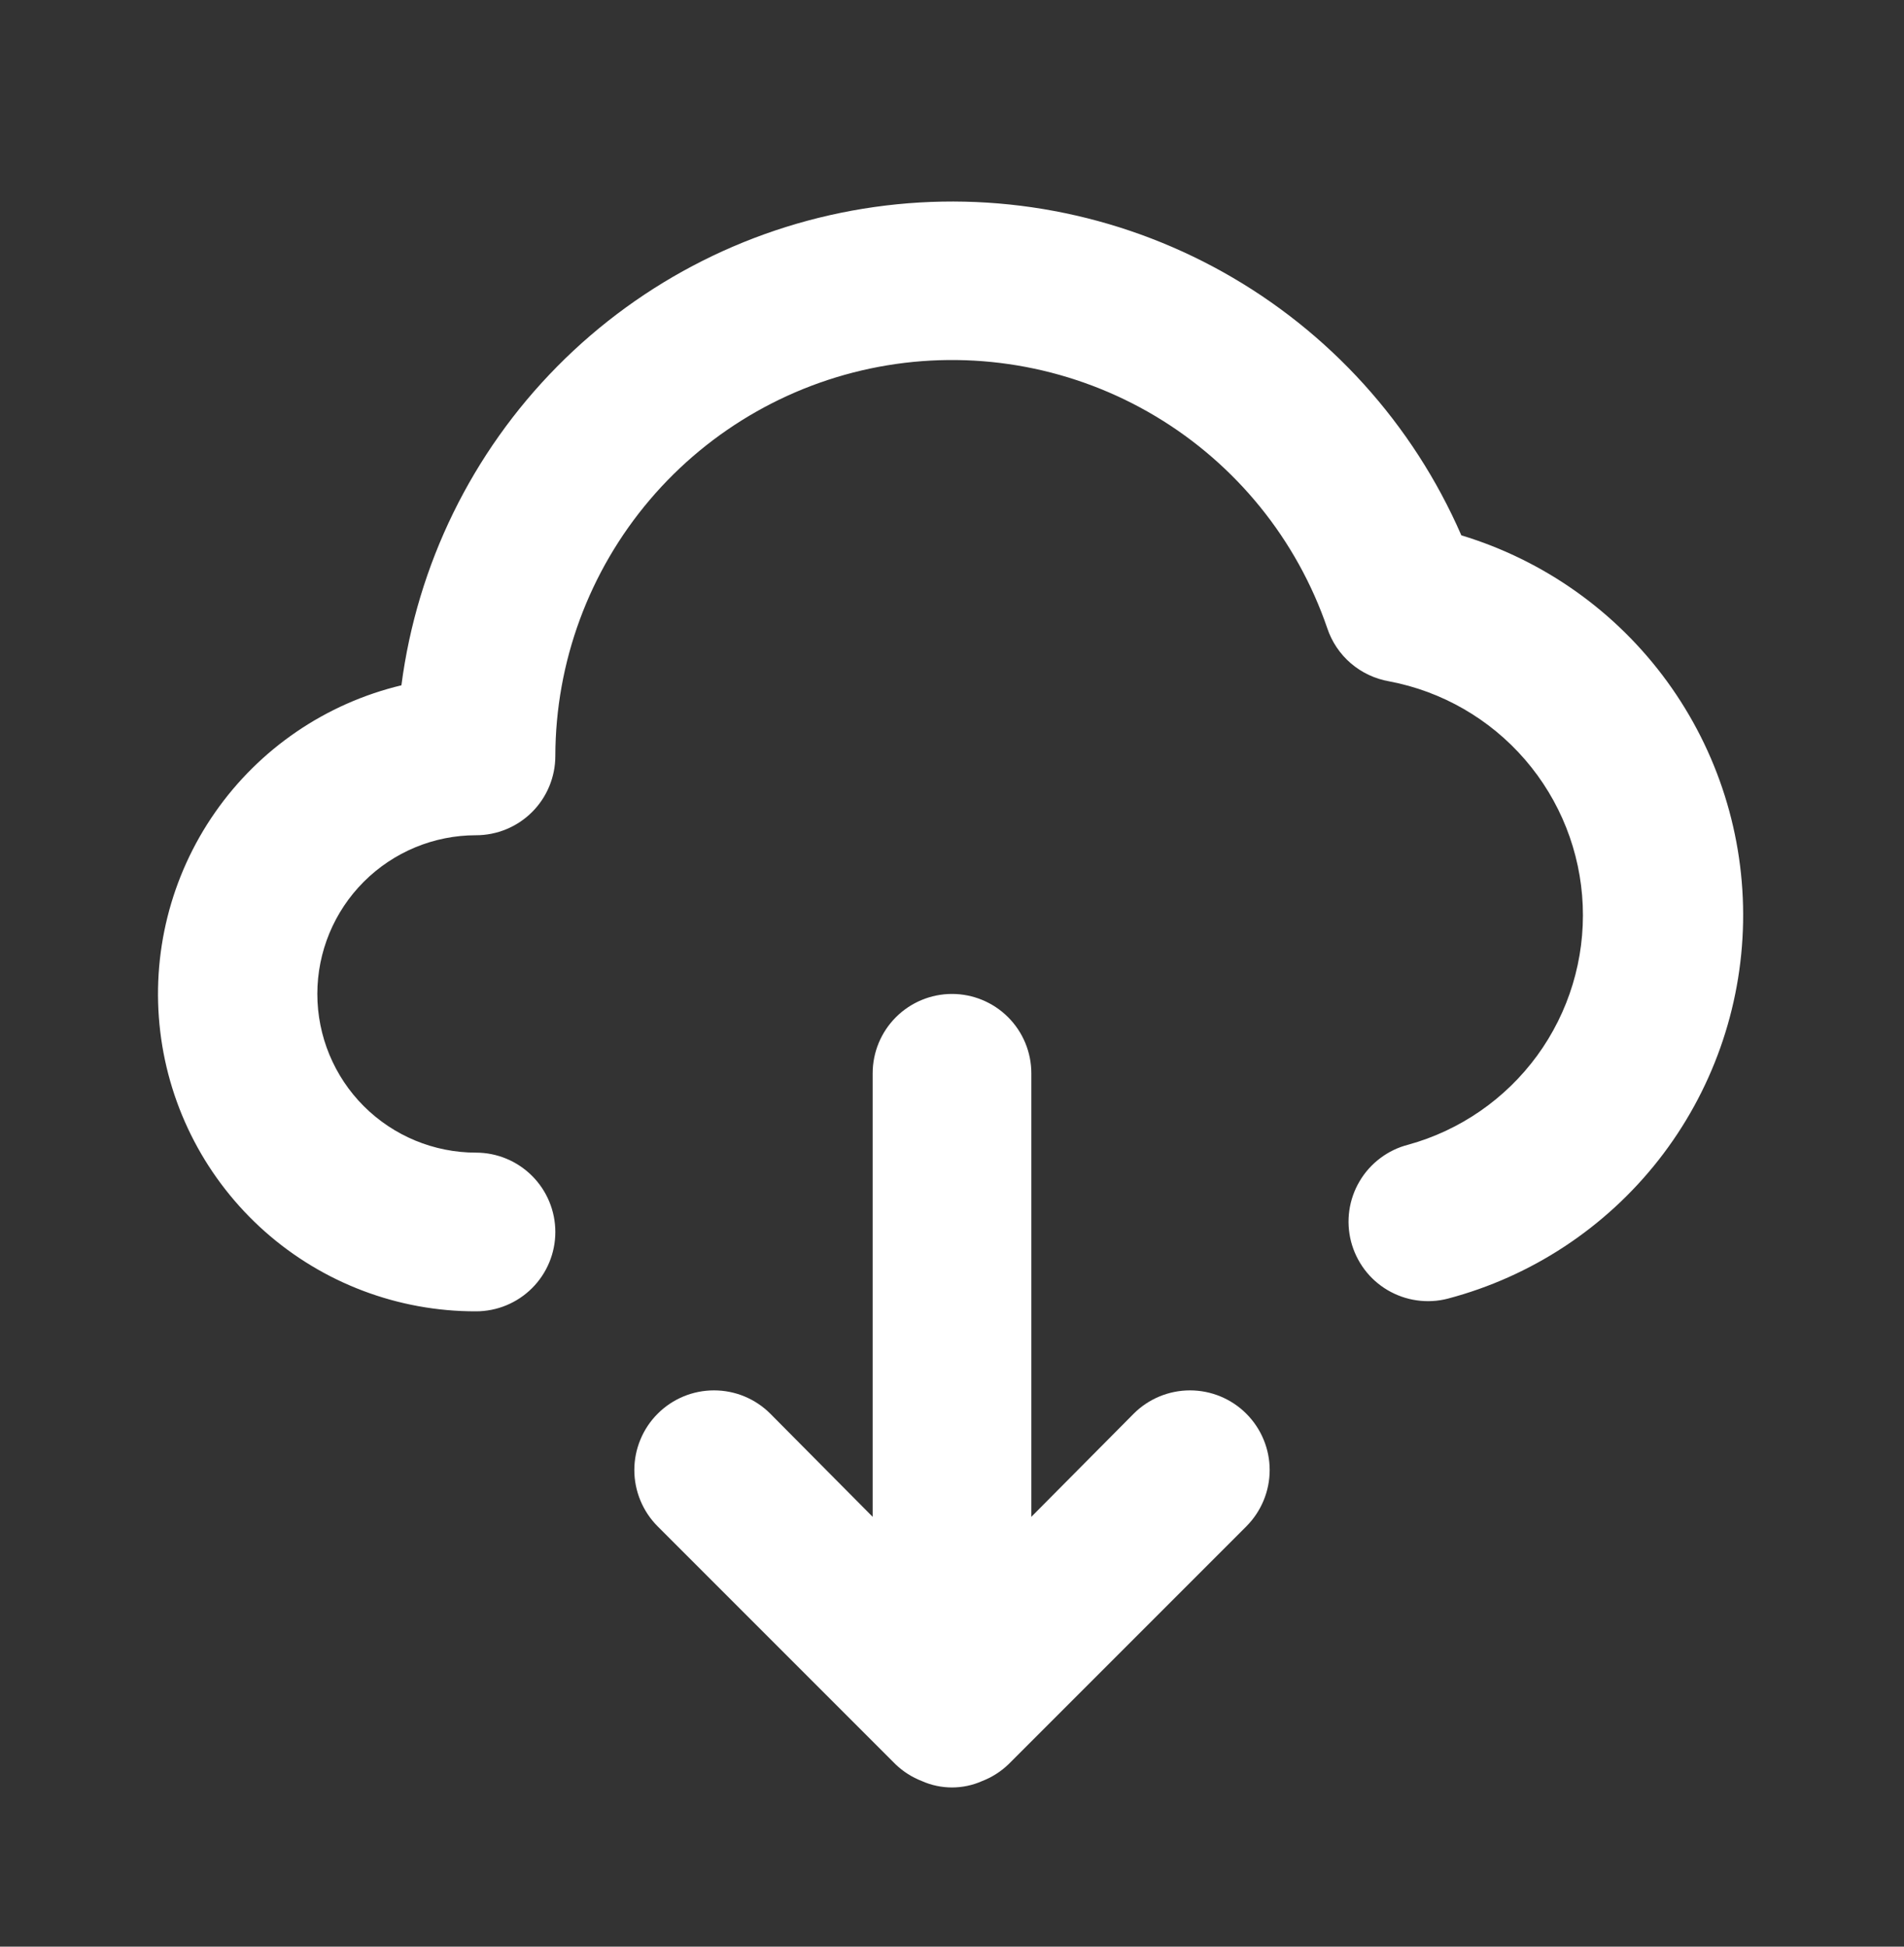 <svg width="45" height="46" viewBox="0 0 45 46" fill="none" xmlns="http://www.w3.org/2000/svg">
<rect x="0" y="0" width="45" height="46" fill="#333333" stroke="none"/>
<path d="M26.794 33.406L24.375 35.843V25.362C24.375 24.865 24.177 24.388 23.826 24.037C23.474 23.685 22.997 23.487 22.5 23.487C22.003 23.487 21.526 23.685 21.174 24.037C20.823 24.388 20.625 24.865 20.625 25.362V35.843L18.206 33.406C18.031 33.231 17.824 33.093 17.596 32.998C17.367 32.903 17.122 32.855 16.875 32.855C16.628 32.855 16.383 32.903 16.154 32.998C15.926 33.093 15.719 33.231 15.544 33.406C15.369 33.581 15.23 33.788 15.136 34.017C15.041 34.245 14.992 34.49 14.992 34.737C14.992 34.984 15.041 35.229 15.136 35.458C15.23 35.686 15.369 35.894 15.544 36.069L21.169 41.694C21.347 41.864 21.557 41.998 21.788 42.087C22.012 42.187 22.255 42.238 22.5 42.238C22.745 42.238 22.988 42.187 23.212 42.087C23.443 41.998 23.653 41.864 23.831 41.694L29.456 36.069C29.809 35.715 30.008 35.237 30.008 34.737C30.008 34.238 29.809 33.759 29.456 33.406C29.103 33.053 28.624 32.855 28.125 32.855C27.626 32.855 27.147 33.053 26.794 33.406ZM34.538 12.65C33.392 10.017 31.415 7.833 28.909 6.432C26.403 5.03 23.507 4.489 20.664 4.892C17.822 5.294 15.189 6.617 13.171 8.658C11.152 10.7 9.858 13.347 9.487 16.194C7.7 16.622 6.132 17.691 5.081 19.2C4.03 20.708 3.569 22.549 3.787 24.375C4.004 26.2 4.885 27.882 6.26 29.101C7.636 30.32 9.412 30.991 11.25 30.987C11.747 30.987 12.224 30.79 12.576 30.438C12.927 30.087 13.125 29.61 13.125 29.112C13.125 28.615 12.927 28.138 12.576 27.787C12.224 27.435 11.747 27.237 11.25 27.237C10.255 27.237 9.302 26.842 8.598 26.139C7.895 25.436 7.5 24.482 7.5 23.487C7.5 22.493 7.895 21.539 8.598 20.836C9.302 20.132 10.255 19.737 11.25 19.737C11.747 19.737 12.224 19.54 12.576 19.188C12.927 18.837 13.125 18.36 13.125 17.862C13.13 15.645 13.921 13.501 15.357 11.811C16.793 10.121 18.782 8.995 20.97 8.633C23.157 8.271 25.403 8.697 27.307 9.834C29.211 10.971 30.65 12.746 31.369 14.844C31.476 15.166 31.669 15.453 31.926 15.674C32.184 15.895 32.497 16.042 32.831 16.1C34.08 16.336 35.212 16.988 36.043 17.95C36.874 18.911 37.355 20.126 37.407 21.396C37.459 22.666 37.08 23.916 36.331 24.943C35.581 25.969 34.507 26.712 33.281 27.05C33.042 27.111 32.818 27.219 32.621 27.368C32.424 27.516 32.258 27.701 32.133 27.914C32.007 28.126 31.925 28.361 31.89 28.606C31.856 28.85 31.87 29.098 31.931 29.337C31.993 29.576 32.101 29.8 32.249 29.998C32.397 30.195 32.583 30.361 32.795 30.486C33.008 30.611 33.243 30.694 33.487 30.728C33.731 30.763 33.98 30.749 34.219 30.687C36.192 30.166 37.941 29.015 39.201 27.409C40.46 25.803 41.161 23.83 41.197 21.789C41.233 19.748 40.602 17.752 39.4 16.102C38.199 14.453 36.491 13.241 34.538 12.65Z" fill="white"/>
</svg>
